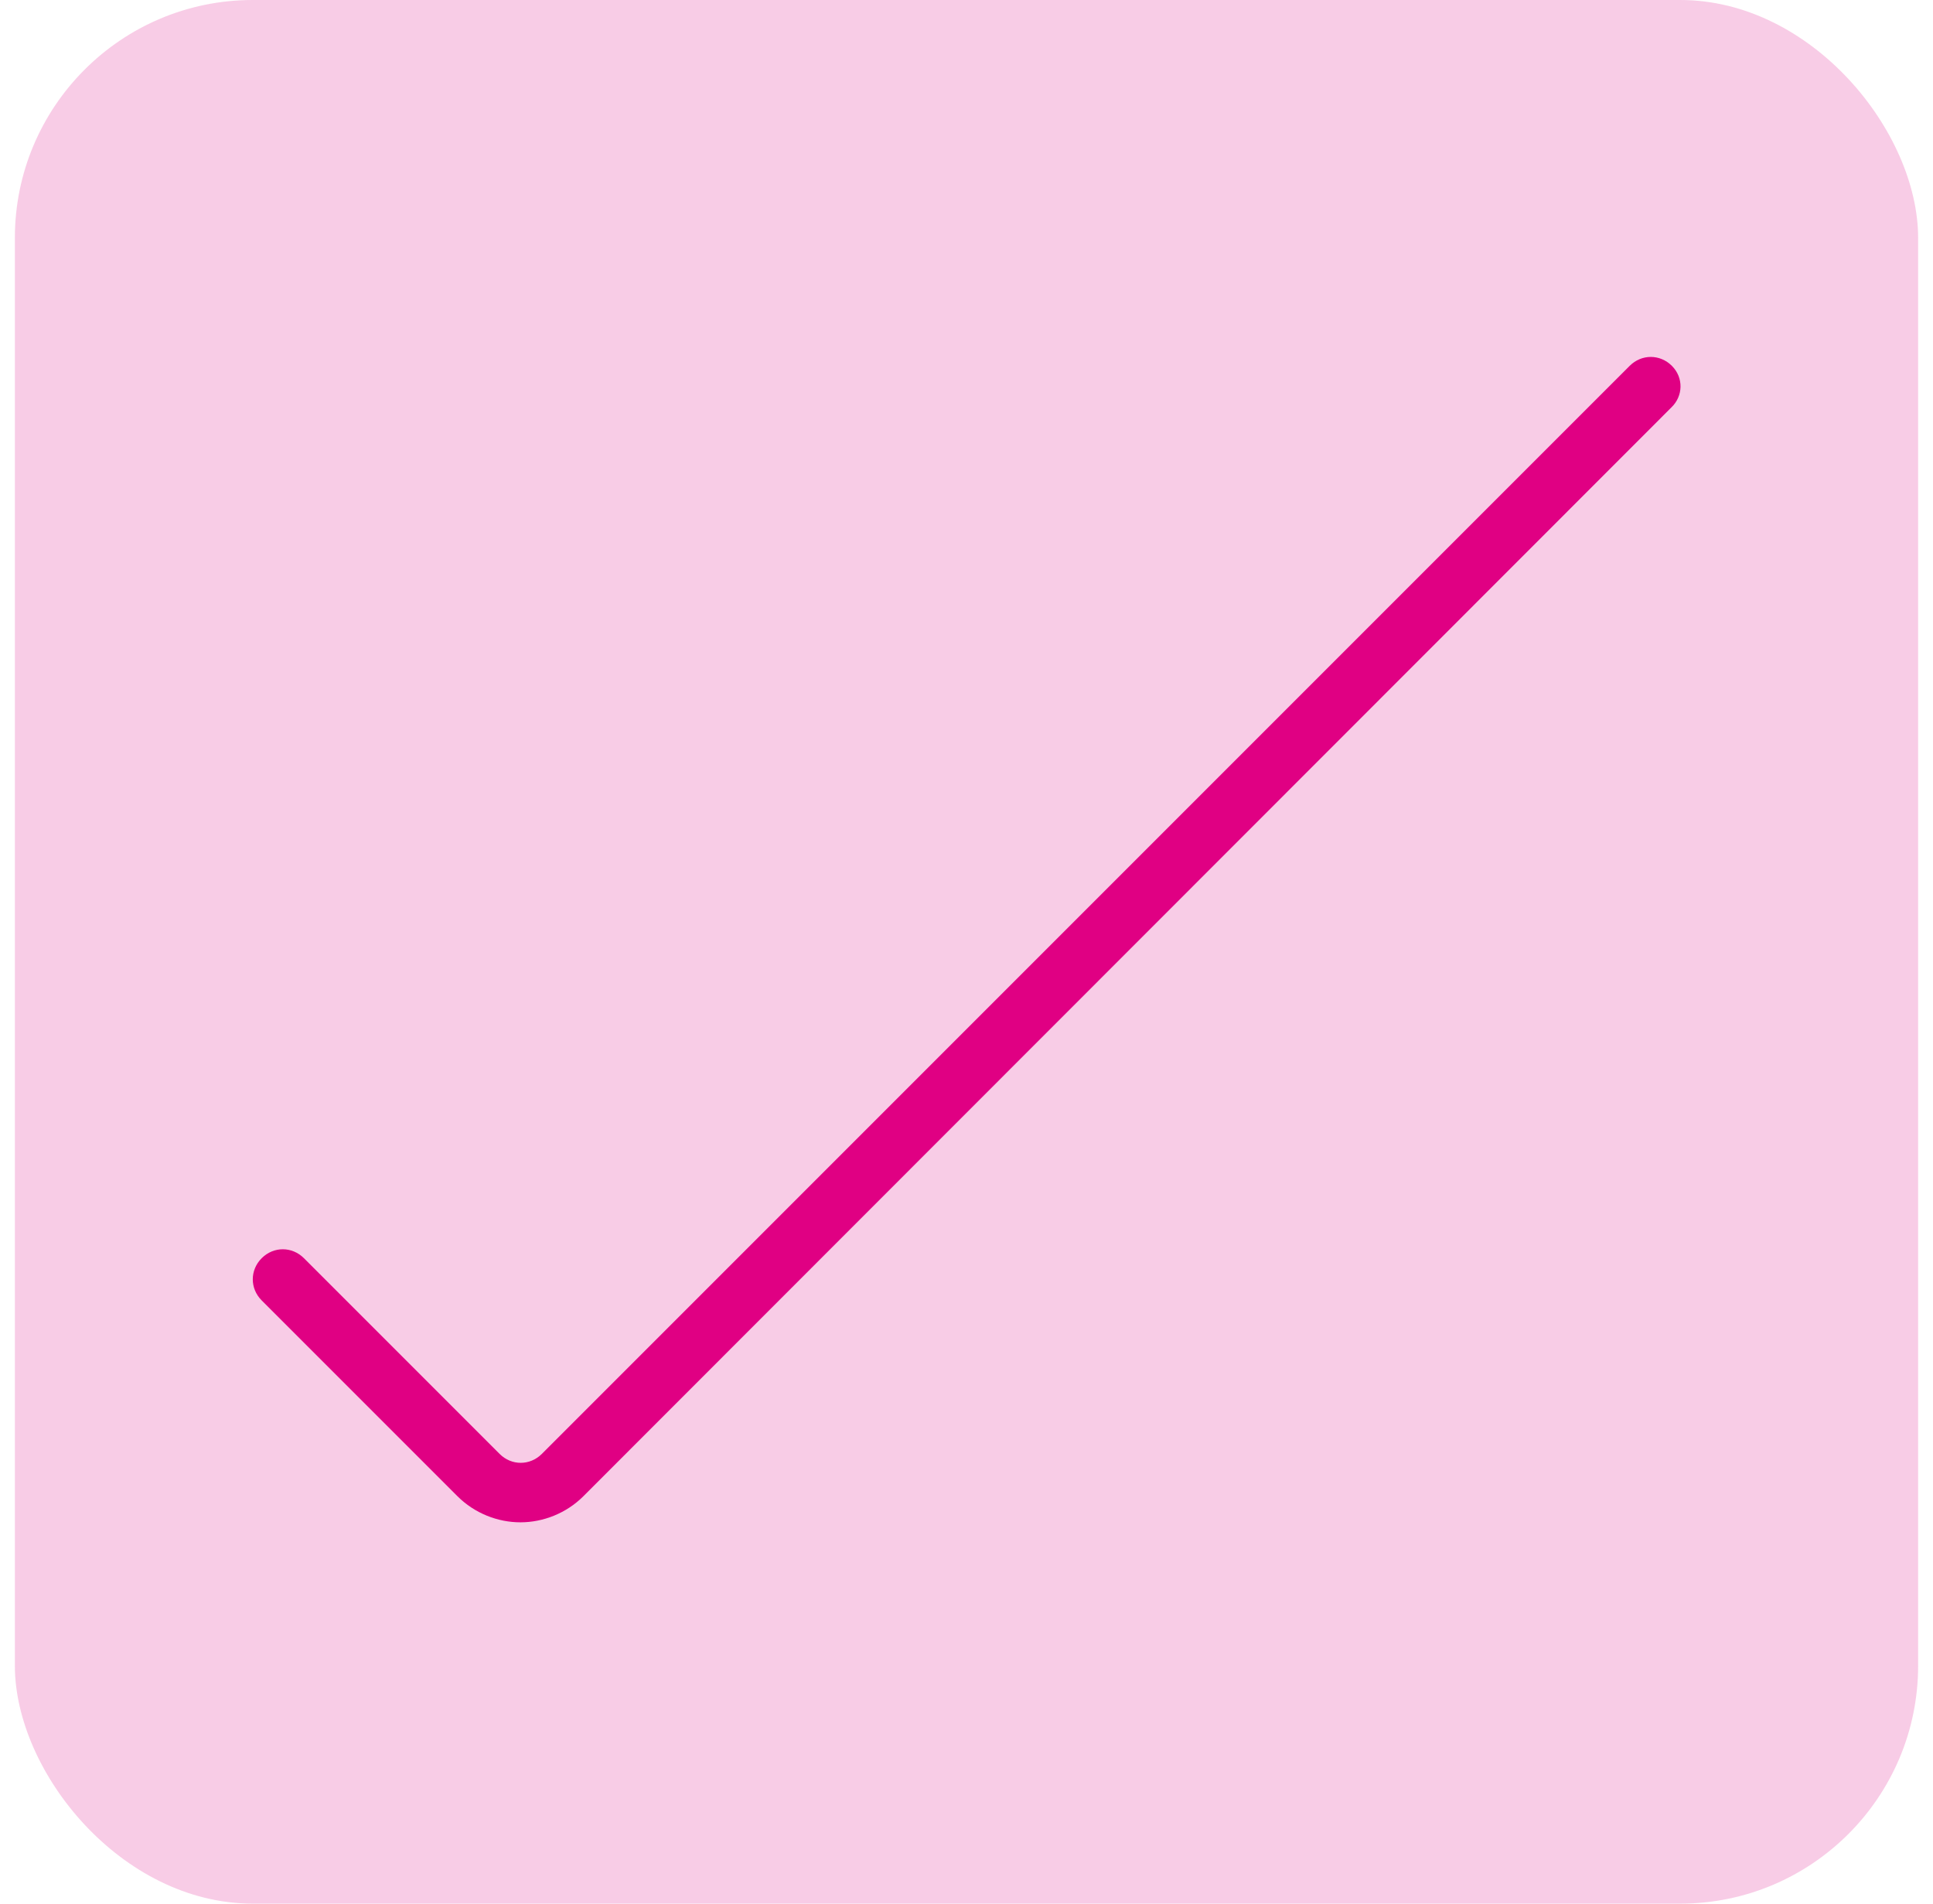 <svg width="65" height="64" viewBox="0 0 65 64" fill="none" xmlns="http://www.w3.org/2000/svg">
<rect x="0.5" width="64" height="64" rx="8" fill="#E00083" fill-opacity="0.2"/>
<path d="M56.2 13.7L19.62 50.3C19.04 50.88 18.26 51.18 17.5 51.18C16.74 51.18 15.96 50.88 15.38 50.3L8.8 43.72C8.4 43.32 8.4 42.7 8.8 42.3C9.2 41.9 9.82 41.9 10.22 42.3L16.8 48.88C17.2 49.28 17.82 49.28 18.22 48.88L54.8 12.3C55.2 11.9 55.82 11.9 56.22 12.3C56.62 12.7 56.6 13.32 56.2 13.7Z" fill="#E00083"/>
</svg>
